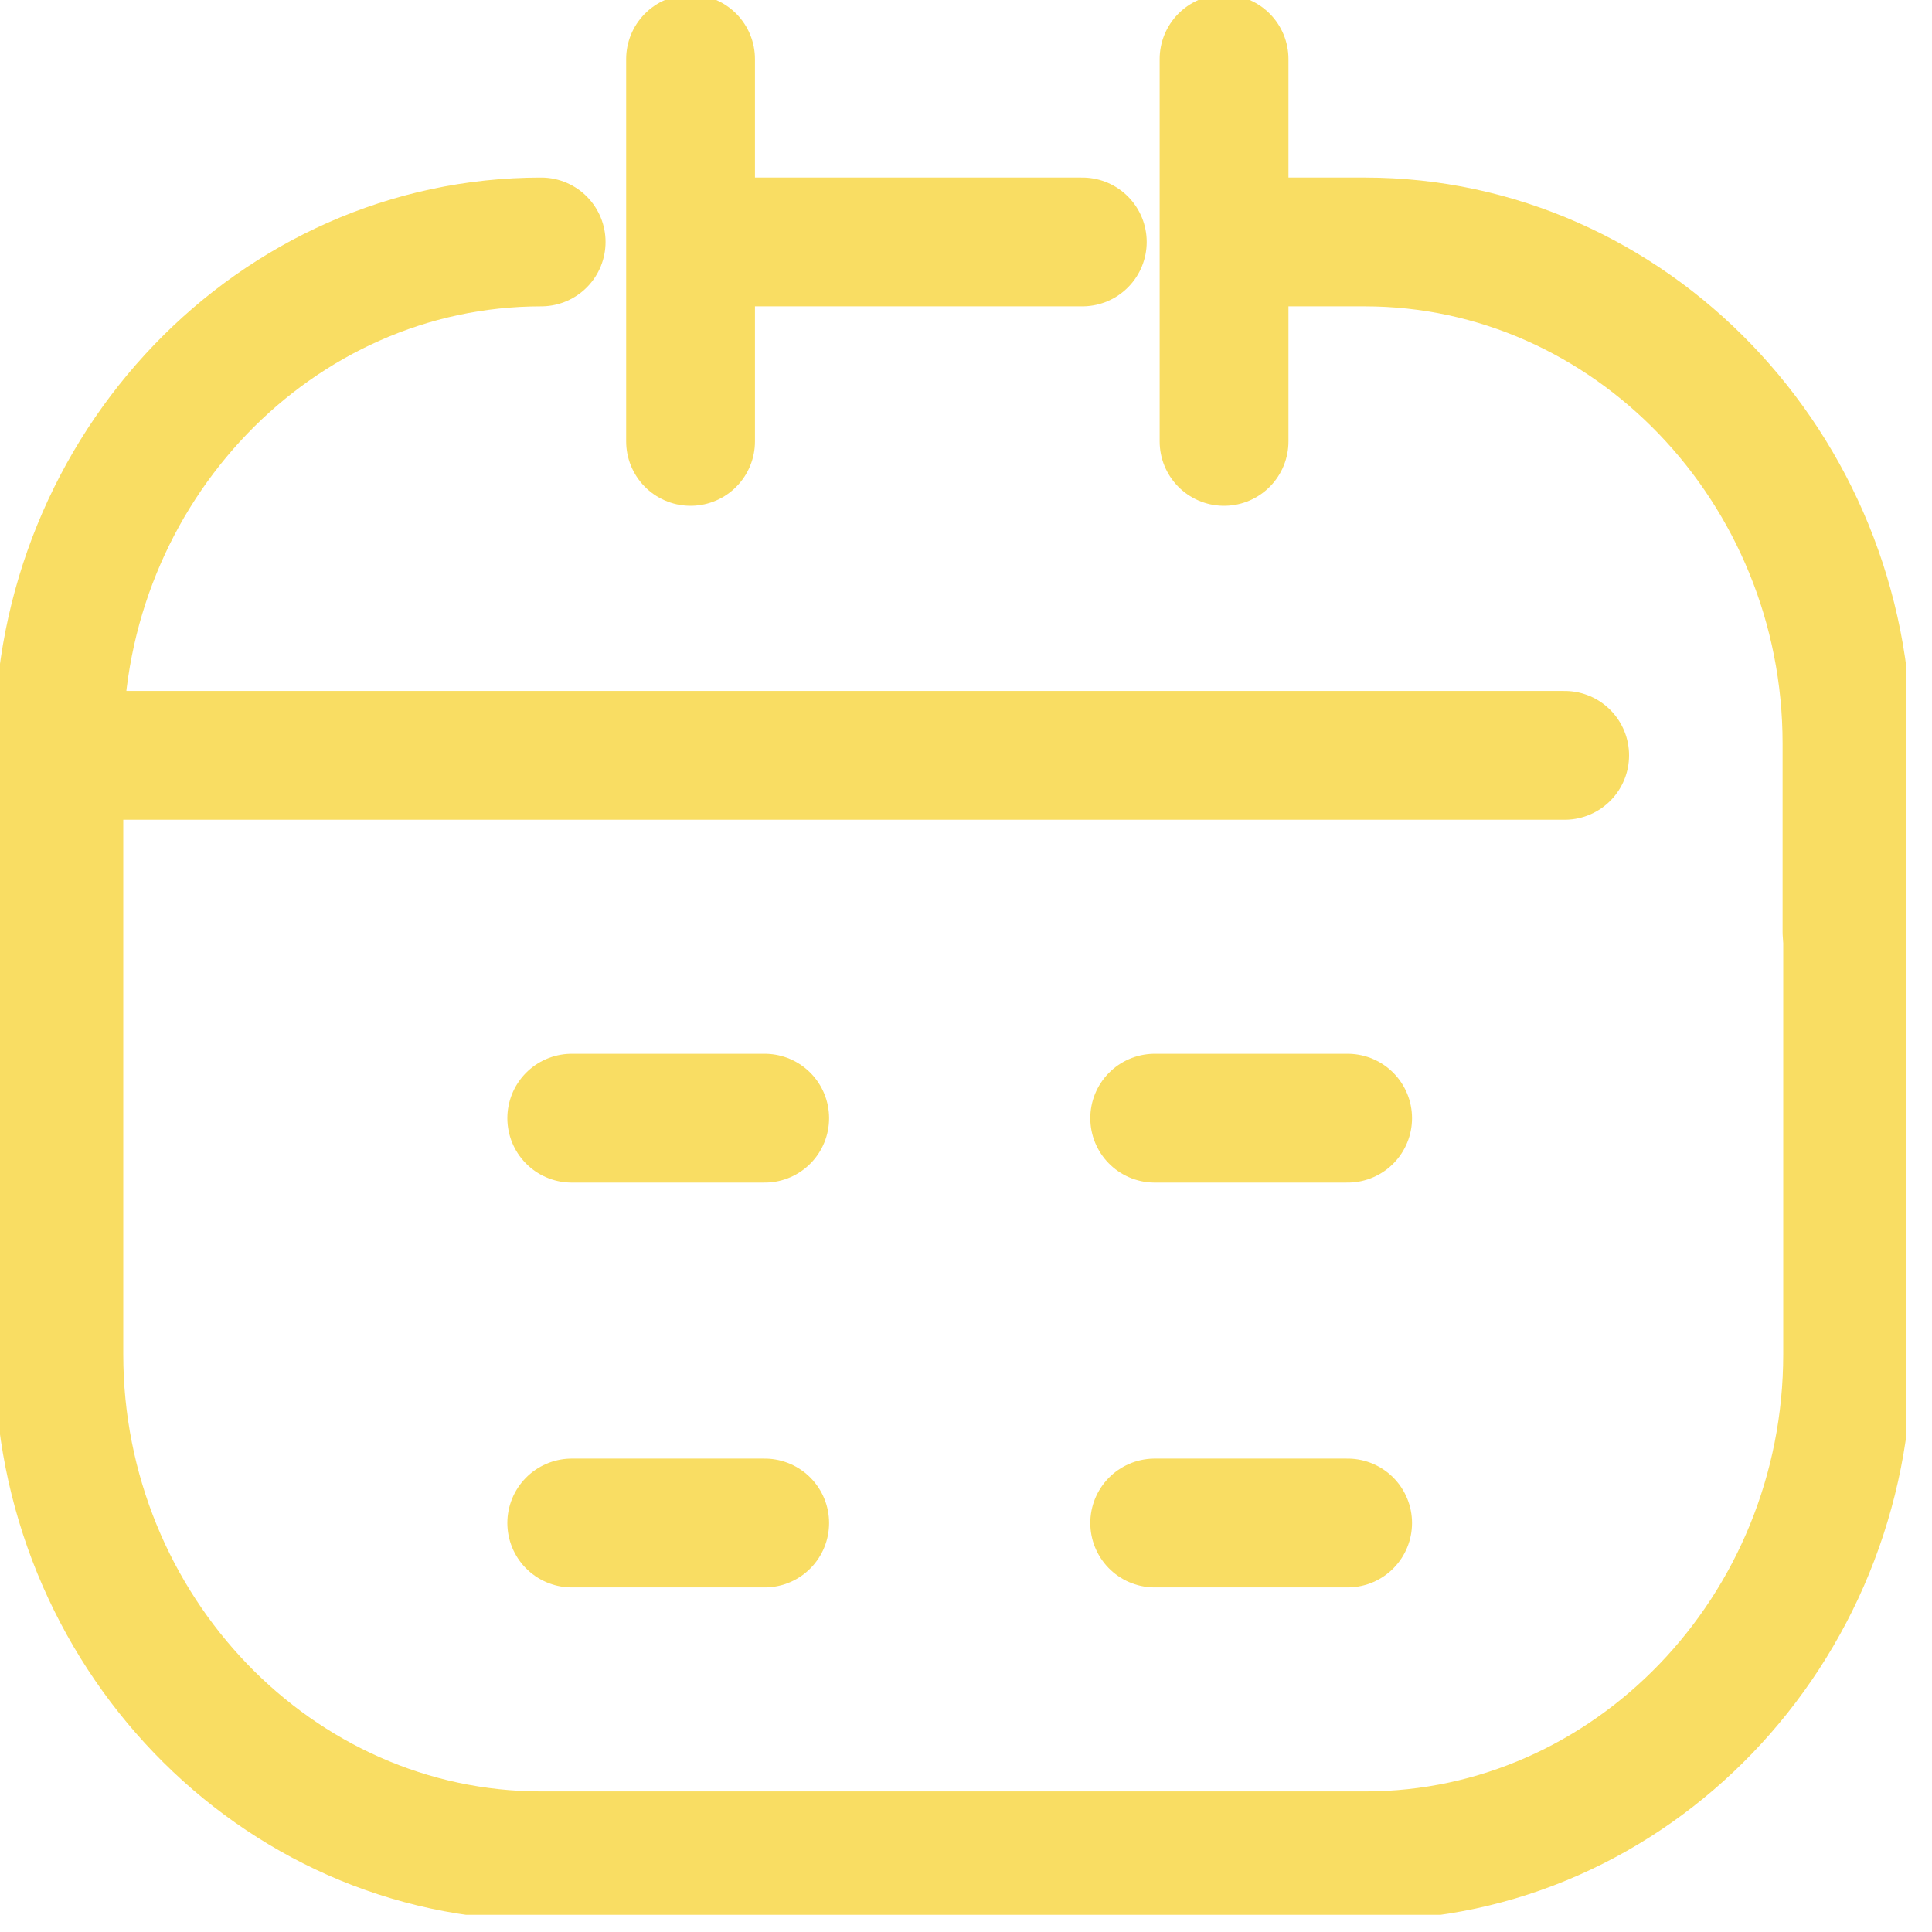 <svg width="30" height="30" viewBox="0 0 30 30" fill="none" xmlns="http://www.w3.org/2000/svg">
<g id="Frame" clip-path="url(#clip0_547_534)">
<path id="Vector" d="M19.209 3.757H21.191C25.31 3.757 28.68 7.266 28.68 11.545V14.468" stroke="#F9DD63" stroke-width="2" stroke-miterlimit="10" stroke-linecap="round"/>
<path id="Vector_2" d="M10.878 3.757H16.806" stroke="#F9DD63" stroke-width="2" stroke-miterlimit="10" stroke-linecap="round"/>
<path id="Vector_3" d="M28.69 14.477V21.029C28.69 25.317 25.319 28.817 21.2 28.817H8.403C4.284 28.817 0.914 25.308 0.914 21.029V11.554C0.914 7.266 4.284 3.757 8.403 3.757" stroke="#F9DD63" stroke-width="2" stroke-miterlimit="10" stroke-linecap="round"/>
<path id="Vector_4" d="M1.617 11.729H24.296" stroke="#F9DD63" stroke-width="2" stroke-miterlimit="10" stroke-linecap="round"/>
<path id="Vector_5" d="M8.878 17.363H11.874" stroke="#F9DD63" stroke-width="2" stroke-miterlimit="10" stroke-linecap="round"/>
<path id="Vector_6" d="M17.93 17.363H20.926" stroke="#F9DD63" stroke-width="2" stroke-miterlimit="10" stroke-linecap="round"/>
<path id="Vector_7" d="M8.878 23.649H11.874" stroke="#F9DD63" stroke-width="2" stroke-miterlimit="10" stroke-linecap="round"/>
<path id="Vector_8" d="M17.93 23.649H20.926" stroke="#F9DD63" stroke-width="2" stroke-miterlimit="10" stroke-linecap="round"/>
<path id="Vector_9" d="M19.007 0.917V6.854" stroke="#F9DD63" stroke-width="2" stroke-miterlimit="10" stroke-linecap="round"/>
<path id="Vector_10" d="M10.723 0.917V6.854" stroke="#F9DD63" stroke-width="2" stroke-miterlimit="10" stroke-linecap="round"/>
</g>
<defs>
<clipPath id="clip0_547_534">
<rect width="29.603" height="29.733" fill="white"/>
</clipPath>
</defs>
</svg>
